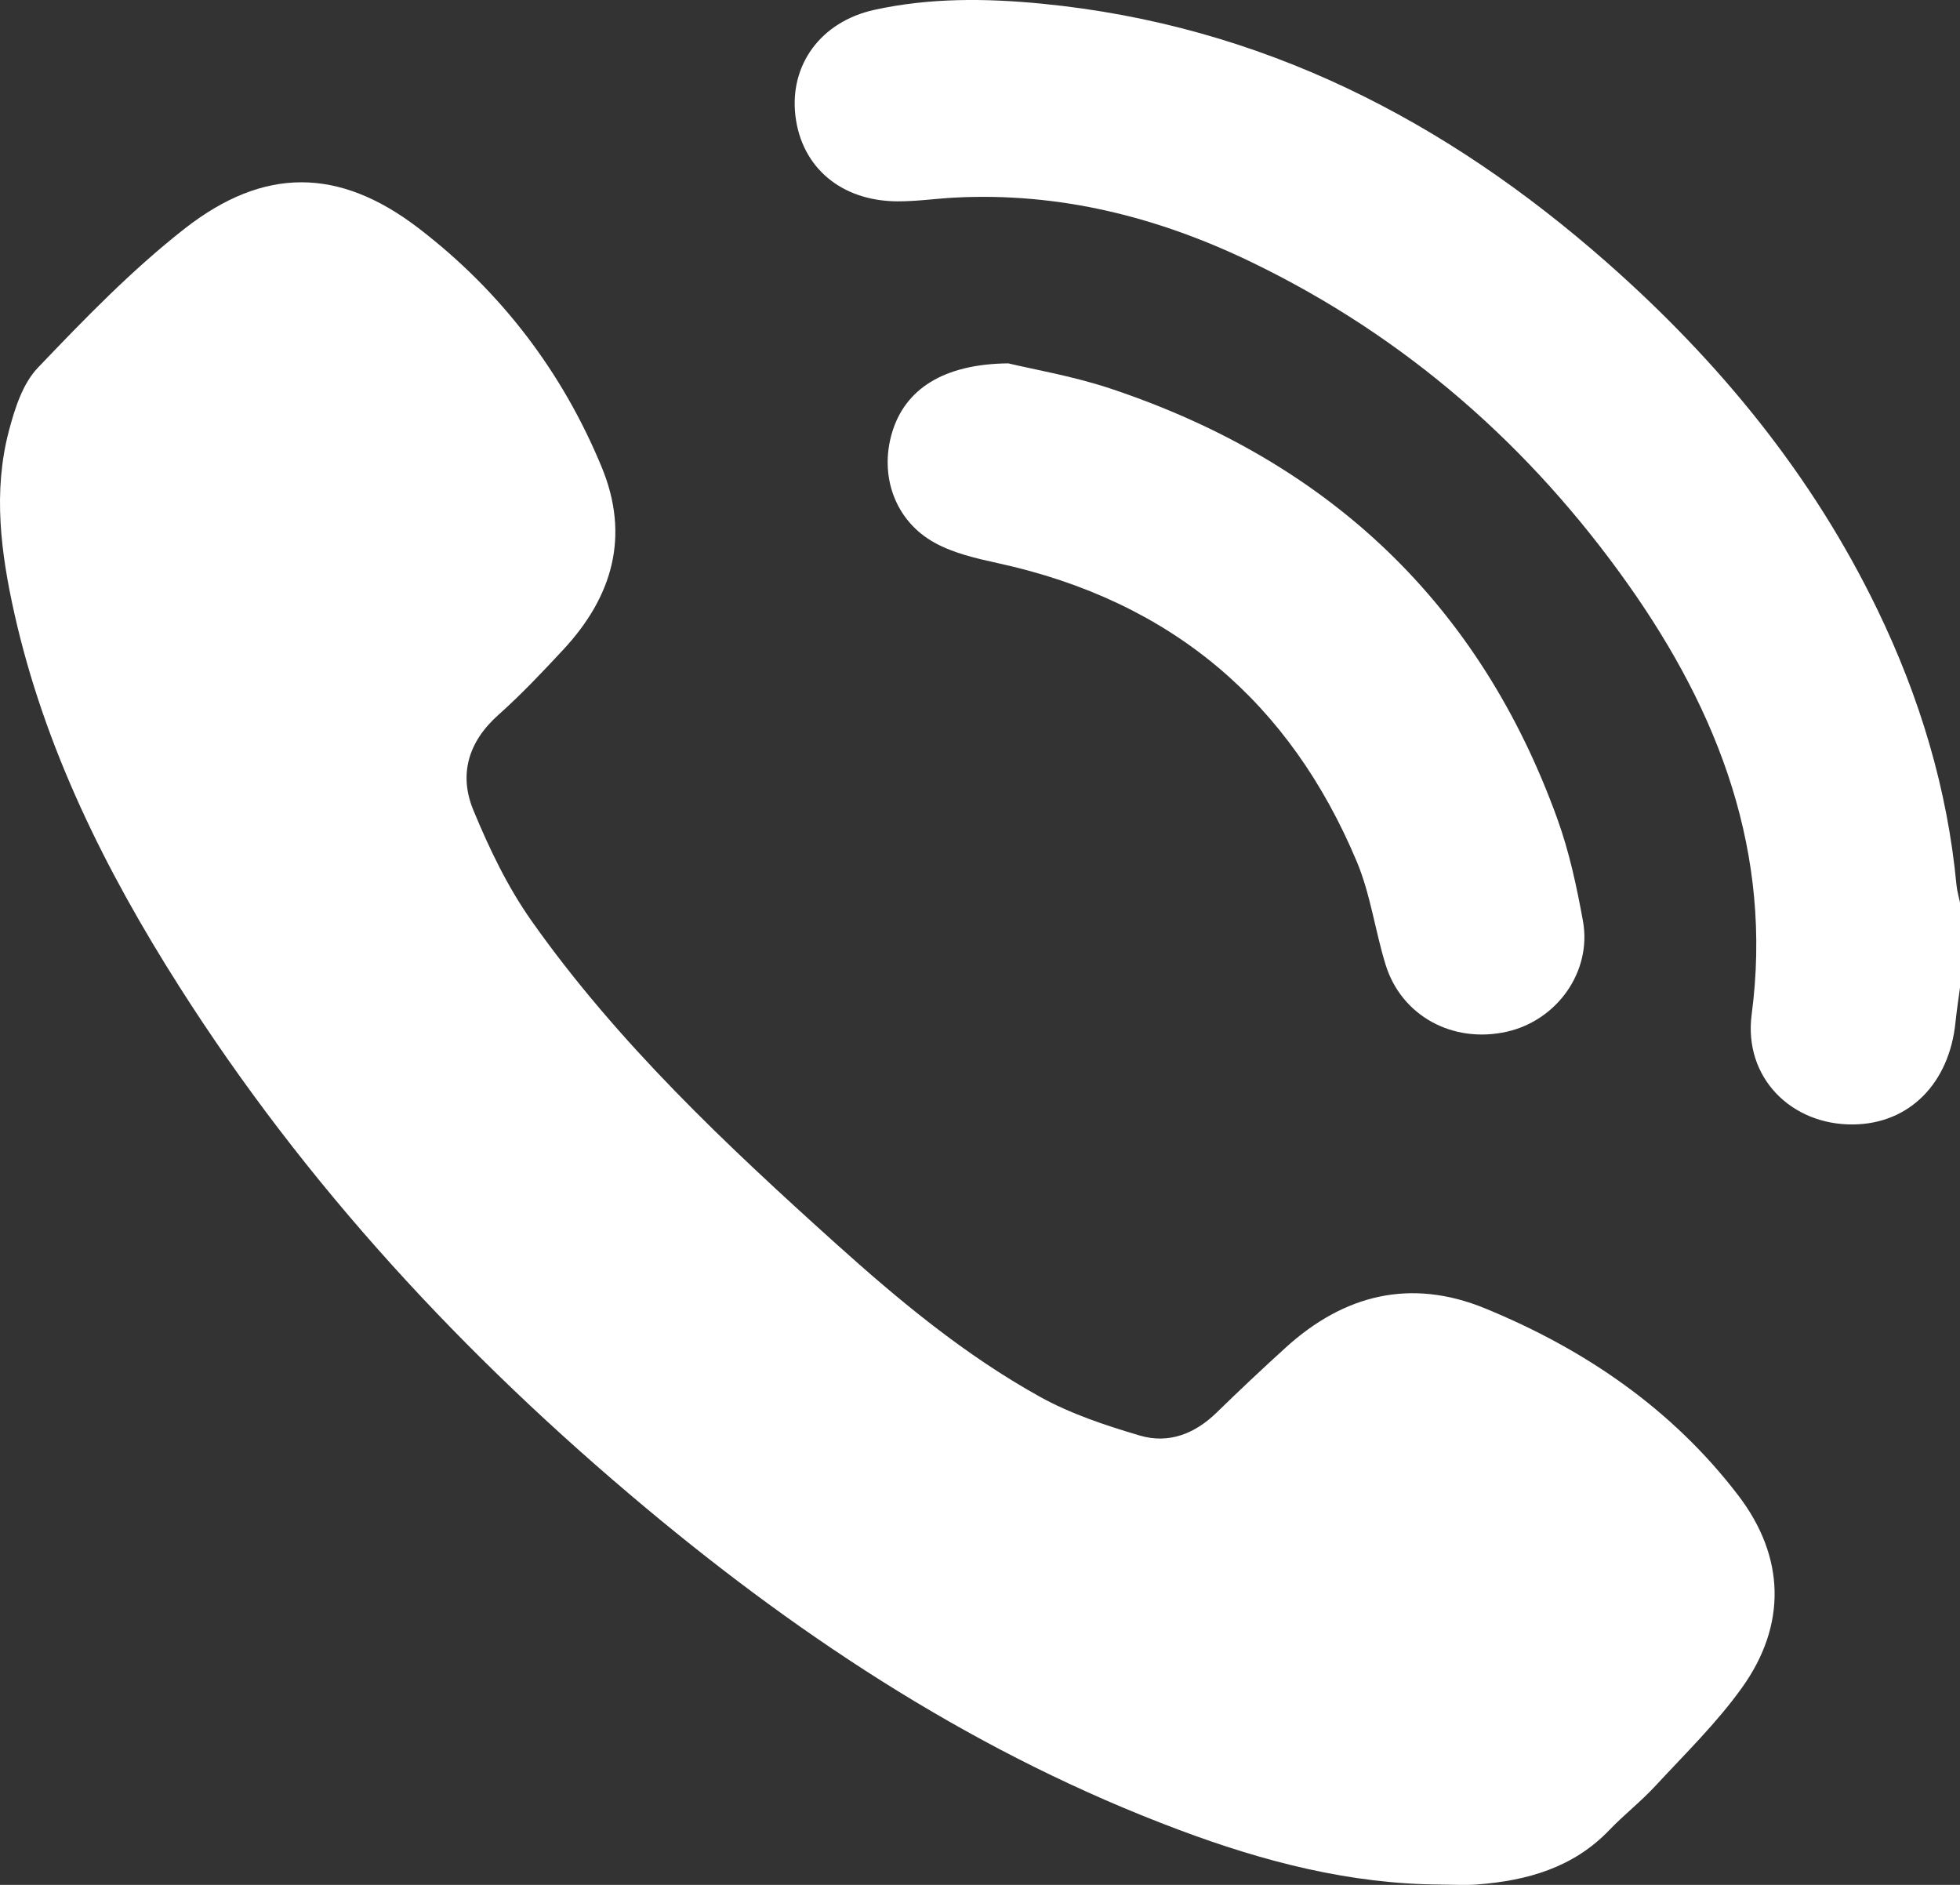 <svg width="52" height="50" viewBox="0 0 52 50" fill="none" xmlns="http://www.w3.org/2000/svg">
<rect x="0" y="0" width="52" height="50" fill="#333333" stroke="none"/>
<g clip-path="url(#clip0_22_1788)">
<path d="M52 26.2C51.96 26.503 51.912 26.805 51.881 27.11C51.719 28.737 50.658 29.807 49.18 29.828C47.522 29.852 46.253 28.579 46.473 26.91C47.035 22.645 45.618 18.924 43.189 15.494C40.607 11.85 37.312 8.938 33.196 6.951C30.723 5.758 28.112 5.095 25.321 5.242C24.816 5.269 24.31 5.344 23.804 5.341C22.313 5.331 21.267 4.439 21.103 3.073C20.942 1.73 21.767 0.576 23.199 0.261C24.663 -0.061 26.159 -0.047 27.643 0.098C33.479 0.668 38.361 3.202 42.628 6.959C45.618 9.591 48.087 12.611 49.807 16.168C50.931 18.491 51.665 20.919 51.907 23.479C51.923 23.637 51.969 23.792 52.001 23.948V26.201L52 26.2Z" fill="white"/>
<path d="M38.234 49.991C35.817 49.982 33.522 49.38 31.291 48.545C26.008 46.568 21.391 43.555 17.132 39.998C12.307 35.968 8.092 31.421 4.75 26.16C2.788 23.075 1.179 19.834 0.381 16.271C0.023 14.669 -0.19 13.043 0.237 11.425C0.393 10.838 0.599 10.179 1.006 9.753C2.241 8.461 3.497 7.16 4.908 6.058C6.997 4.428 8.988 4.43 11.106 6.054C13.294 7.731 14.925 9.873 15.965 12.396C16.713 14.21 16.262 15.818 14.944 17.233C14.39 17.828 13.831 18.422 13.223 18.963C12.415 19.682 12.171 20.556 12.559 21.492C12.981 22.513 13.47 23.535 14.11 24.439C16.381 27.654 19.253 30.359 22.187 32.999C23.859 34.503 25.595 35.944 27.582 37.048C28.403 37.504 29.329 37.812 30.241 38.081C31.006 38.307 31.699 38.033 32.27 37.479C32.877 36.888 33.494 36.306 34.123 35.736C35.658 34.346 37.423 33.898 39.397 34.706C42.071 35.802 44.383 37.398 46.119 39.671C47.364 41.302 47.408 43.108 46.213 44.773C45.545 45.706 44.706 46.524 43.919 47.374C43.537 47.788 43.085 48.14 42.695 48.547C41.749 49.536 40.528 49.888 39.195 49.989C38.875 50.014 38.553 49.993 38.231 49.993L38.234 49.991Z" fill="white"/>
<path d="M26.751 9.639C27.412 9.798 28.466 9.976 29.466 10.309C35.325 12.263 39.284 16.084 41.32 21.729C41.635 22.601 41.831 23.52 41.997 24.433C42.238 25.768 41.312 27.067 39.98 27.367C38.547 27.691 37.18 26.951 36.76 25.588C36.481 24.683 36.36 23.724 35.996 22.855C34.234 18.655 31.108 15.946 26.47 14.938C25.899 14.813 25.302 14.675 24.801 14.4C23.743 13.819 23.323 12.618 23.669 11.469C24.01 10.337 25.013 9.655 26.751 9.639Z" fill="white"/>
</g>
<defs>
<clipPath id="clip0_22_1788">
<rect width="52" height="50" fill="white"/>
</clipPath>
</defs>
</svg>
